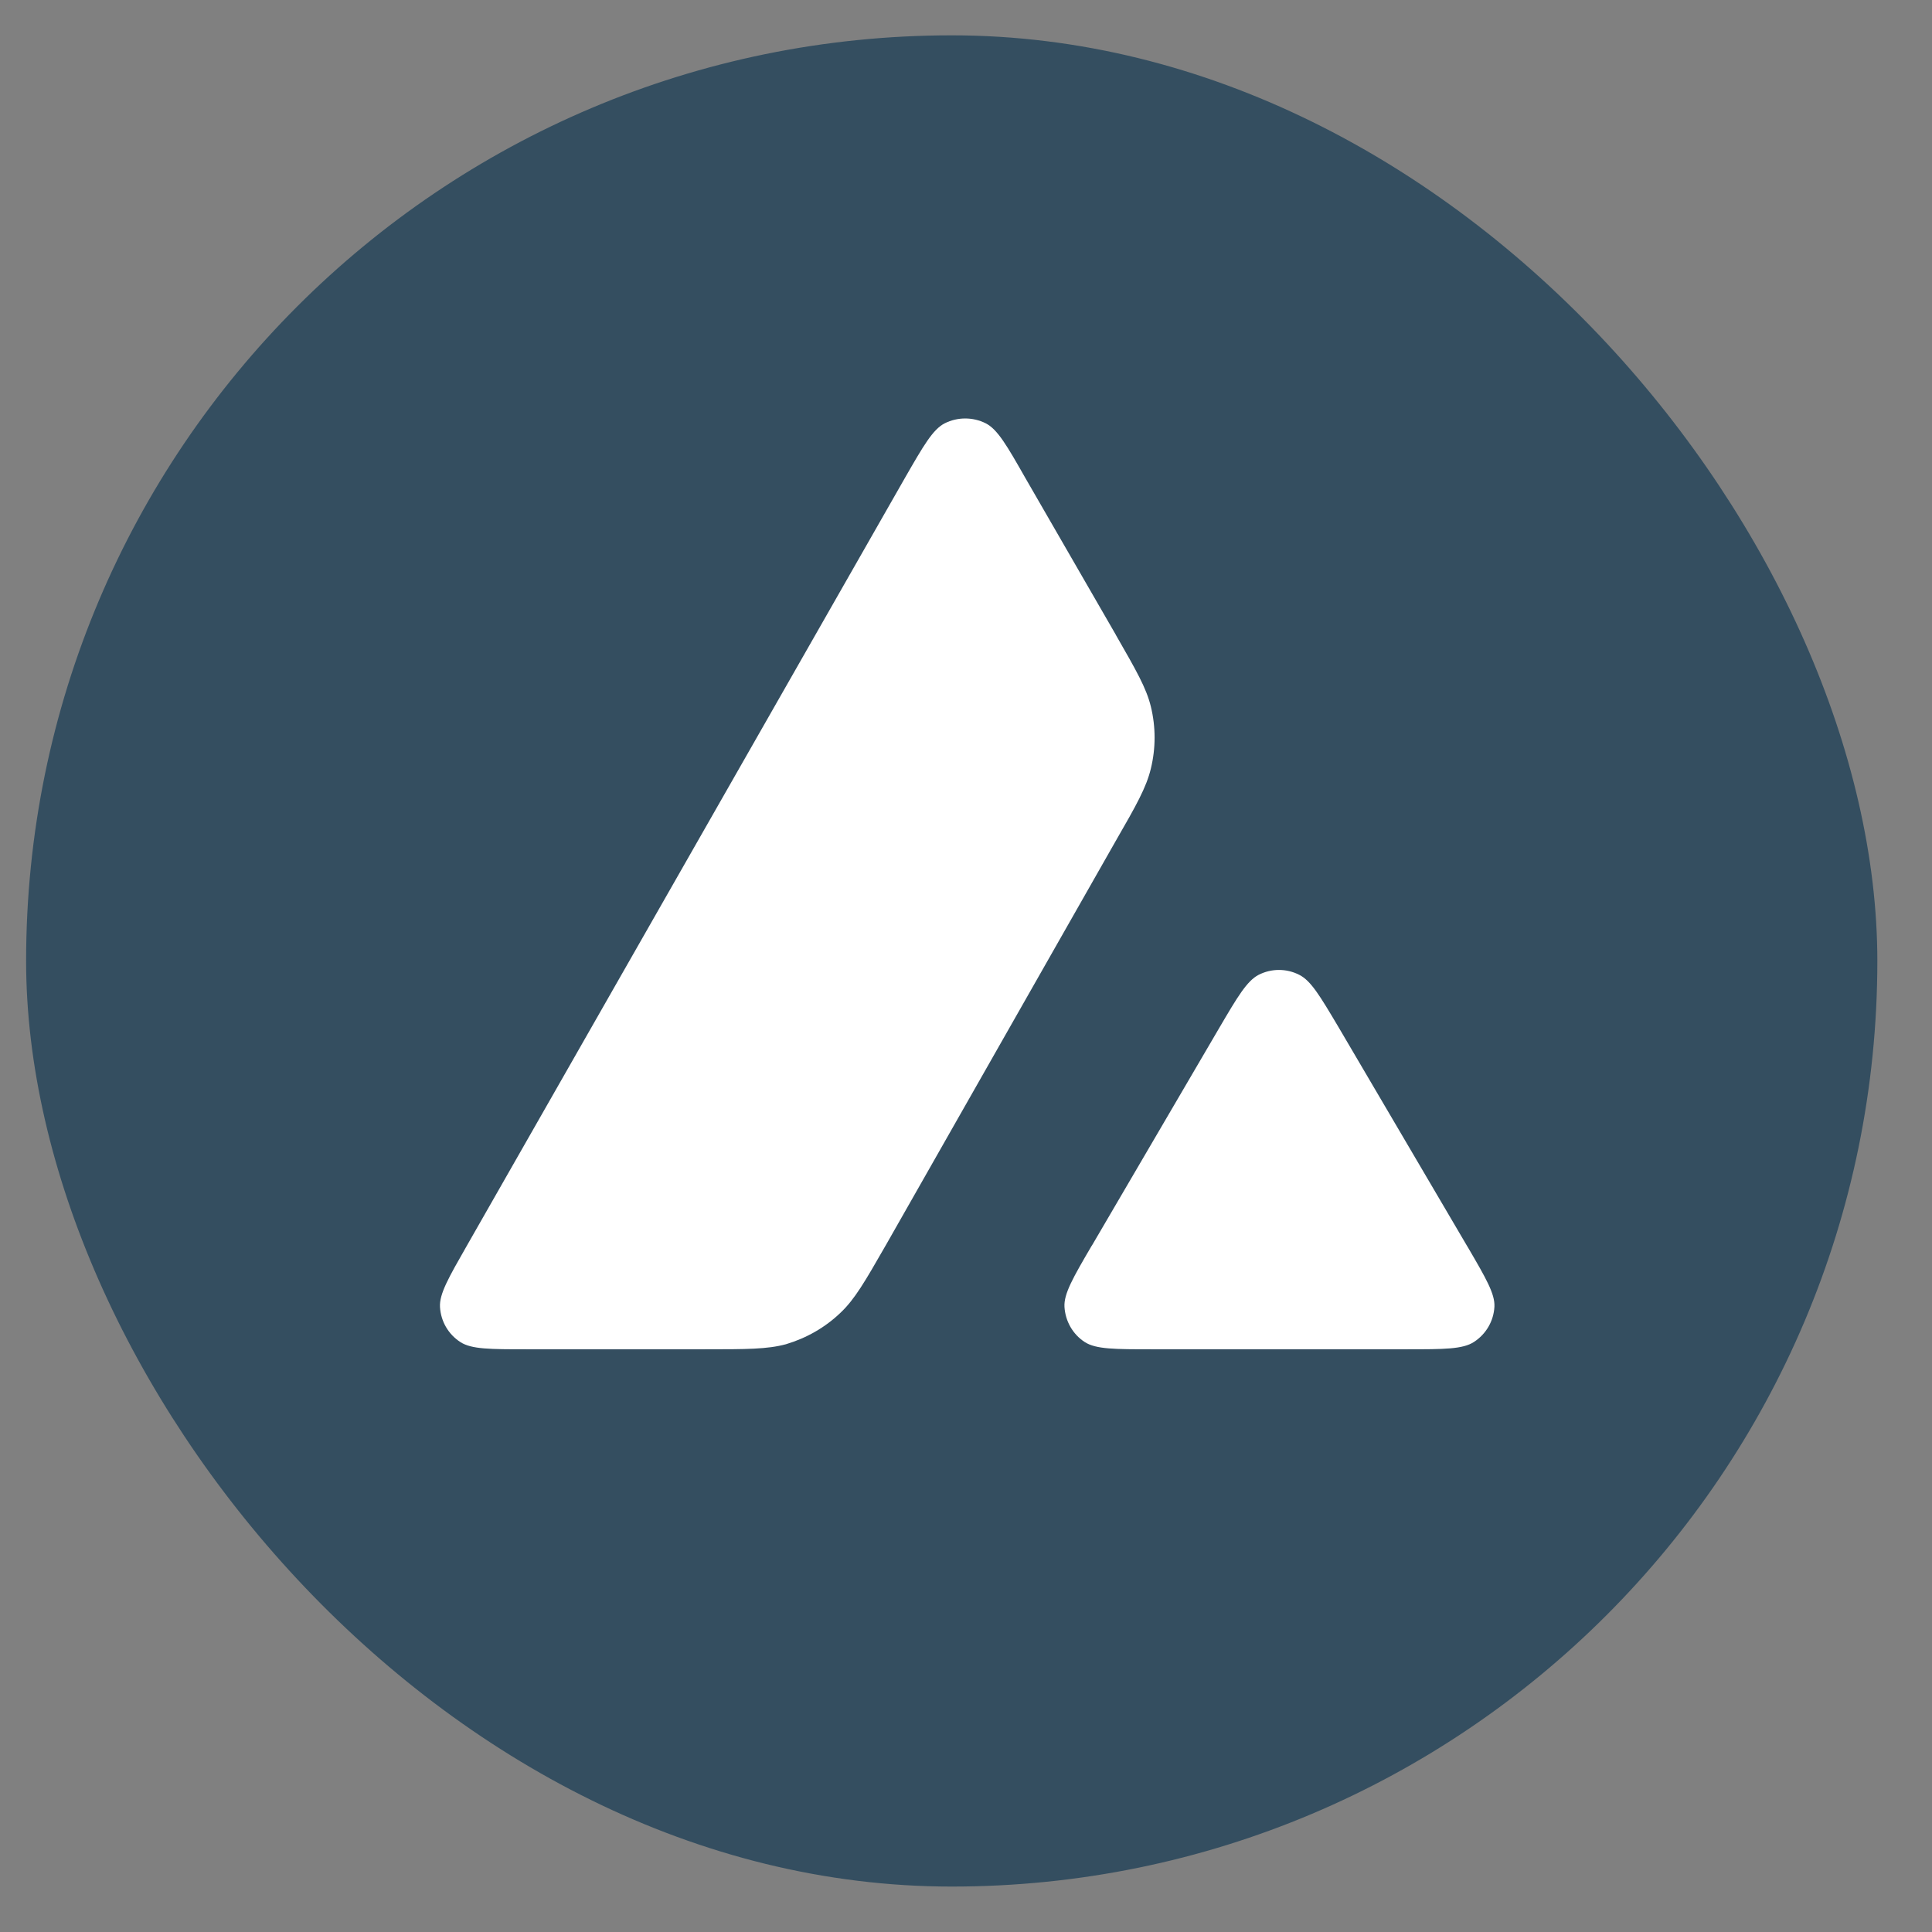 <svg
  width="31"
  height="31"
  viewBox="0 0 31 31"
  fill="none"
  xmlns="http://www.w3.org/2000/svg"
>
  <rect x="0" y="0" width="31" height="31" fill="#808080" stroke="none"/>
  <rect
    x="0.419"
    y="0.567"
    width="29.704"
    height="29.704"
    rx="14.852"
    fill="#344E60"
  />
  <path
    d="M15.159 6.792C15.364 6.689 15.611 6.689 15.816 6.792C16.007 6.889 16.157 7.15 16.455 7.674L17.901 10.18L17.908 10.194C18.23 10.755 18.394 11.04 18.466 11.337C18.546 11.663 18.546 12.007 18.466 12.333C18.394 12.634 18.232 12.922 17.904 13.491L14.214 19.979L14.204 19.996C13.88 20.561 13.715 20.848 13.486 21.064C13.239 21.301 12.939 21.471 12.611 21.569C12.311 21.65 11.977 21.65 11.306 21.65H8.461C7.864 21.65 7.567 21.65 7.388 21.535C7.193 21.409 7.074 21.202 7.06 20.973C7.048 20.761 7.197 20.503 7.491 19.988L14.517 7.674C14.817 7.152 14.968 6.889 15.159 6.792ZM20.195 15.642C20.4 15.537 20.643 15.537 20.848 15.642C21.035 15.737 21.179 15.979 21.466 16.462L21.489 16.501L23.531 19.977C23.541 19.994 23.551 20.009 23.561 20.027C23.844 20.512 23.988 20.761 23.979 20.965C23.967 21.196 23.846 21.405 23.651 21.532C23.471 21.65 23.169 21.65 22.567 21.65H18.491C17.89 21.65 17.587 21.65 17.407 21.535C17.212 21.409 17.094 21.198 17.08 20.969C17.069 20.759 17.216 20.503 17.515 19.992L17.523 19.981L19.557 16.505C19.857 15.993 20.008 15.739 20.195 15.642Z"
    fill="white"
  />
</svg>
